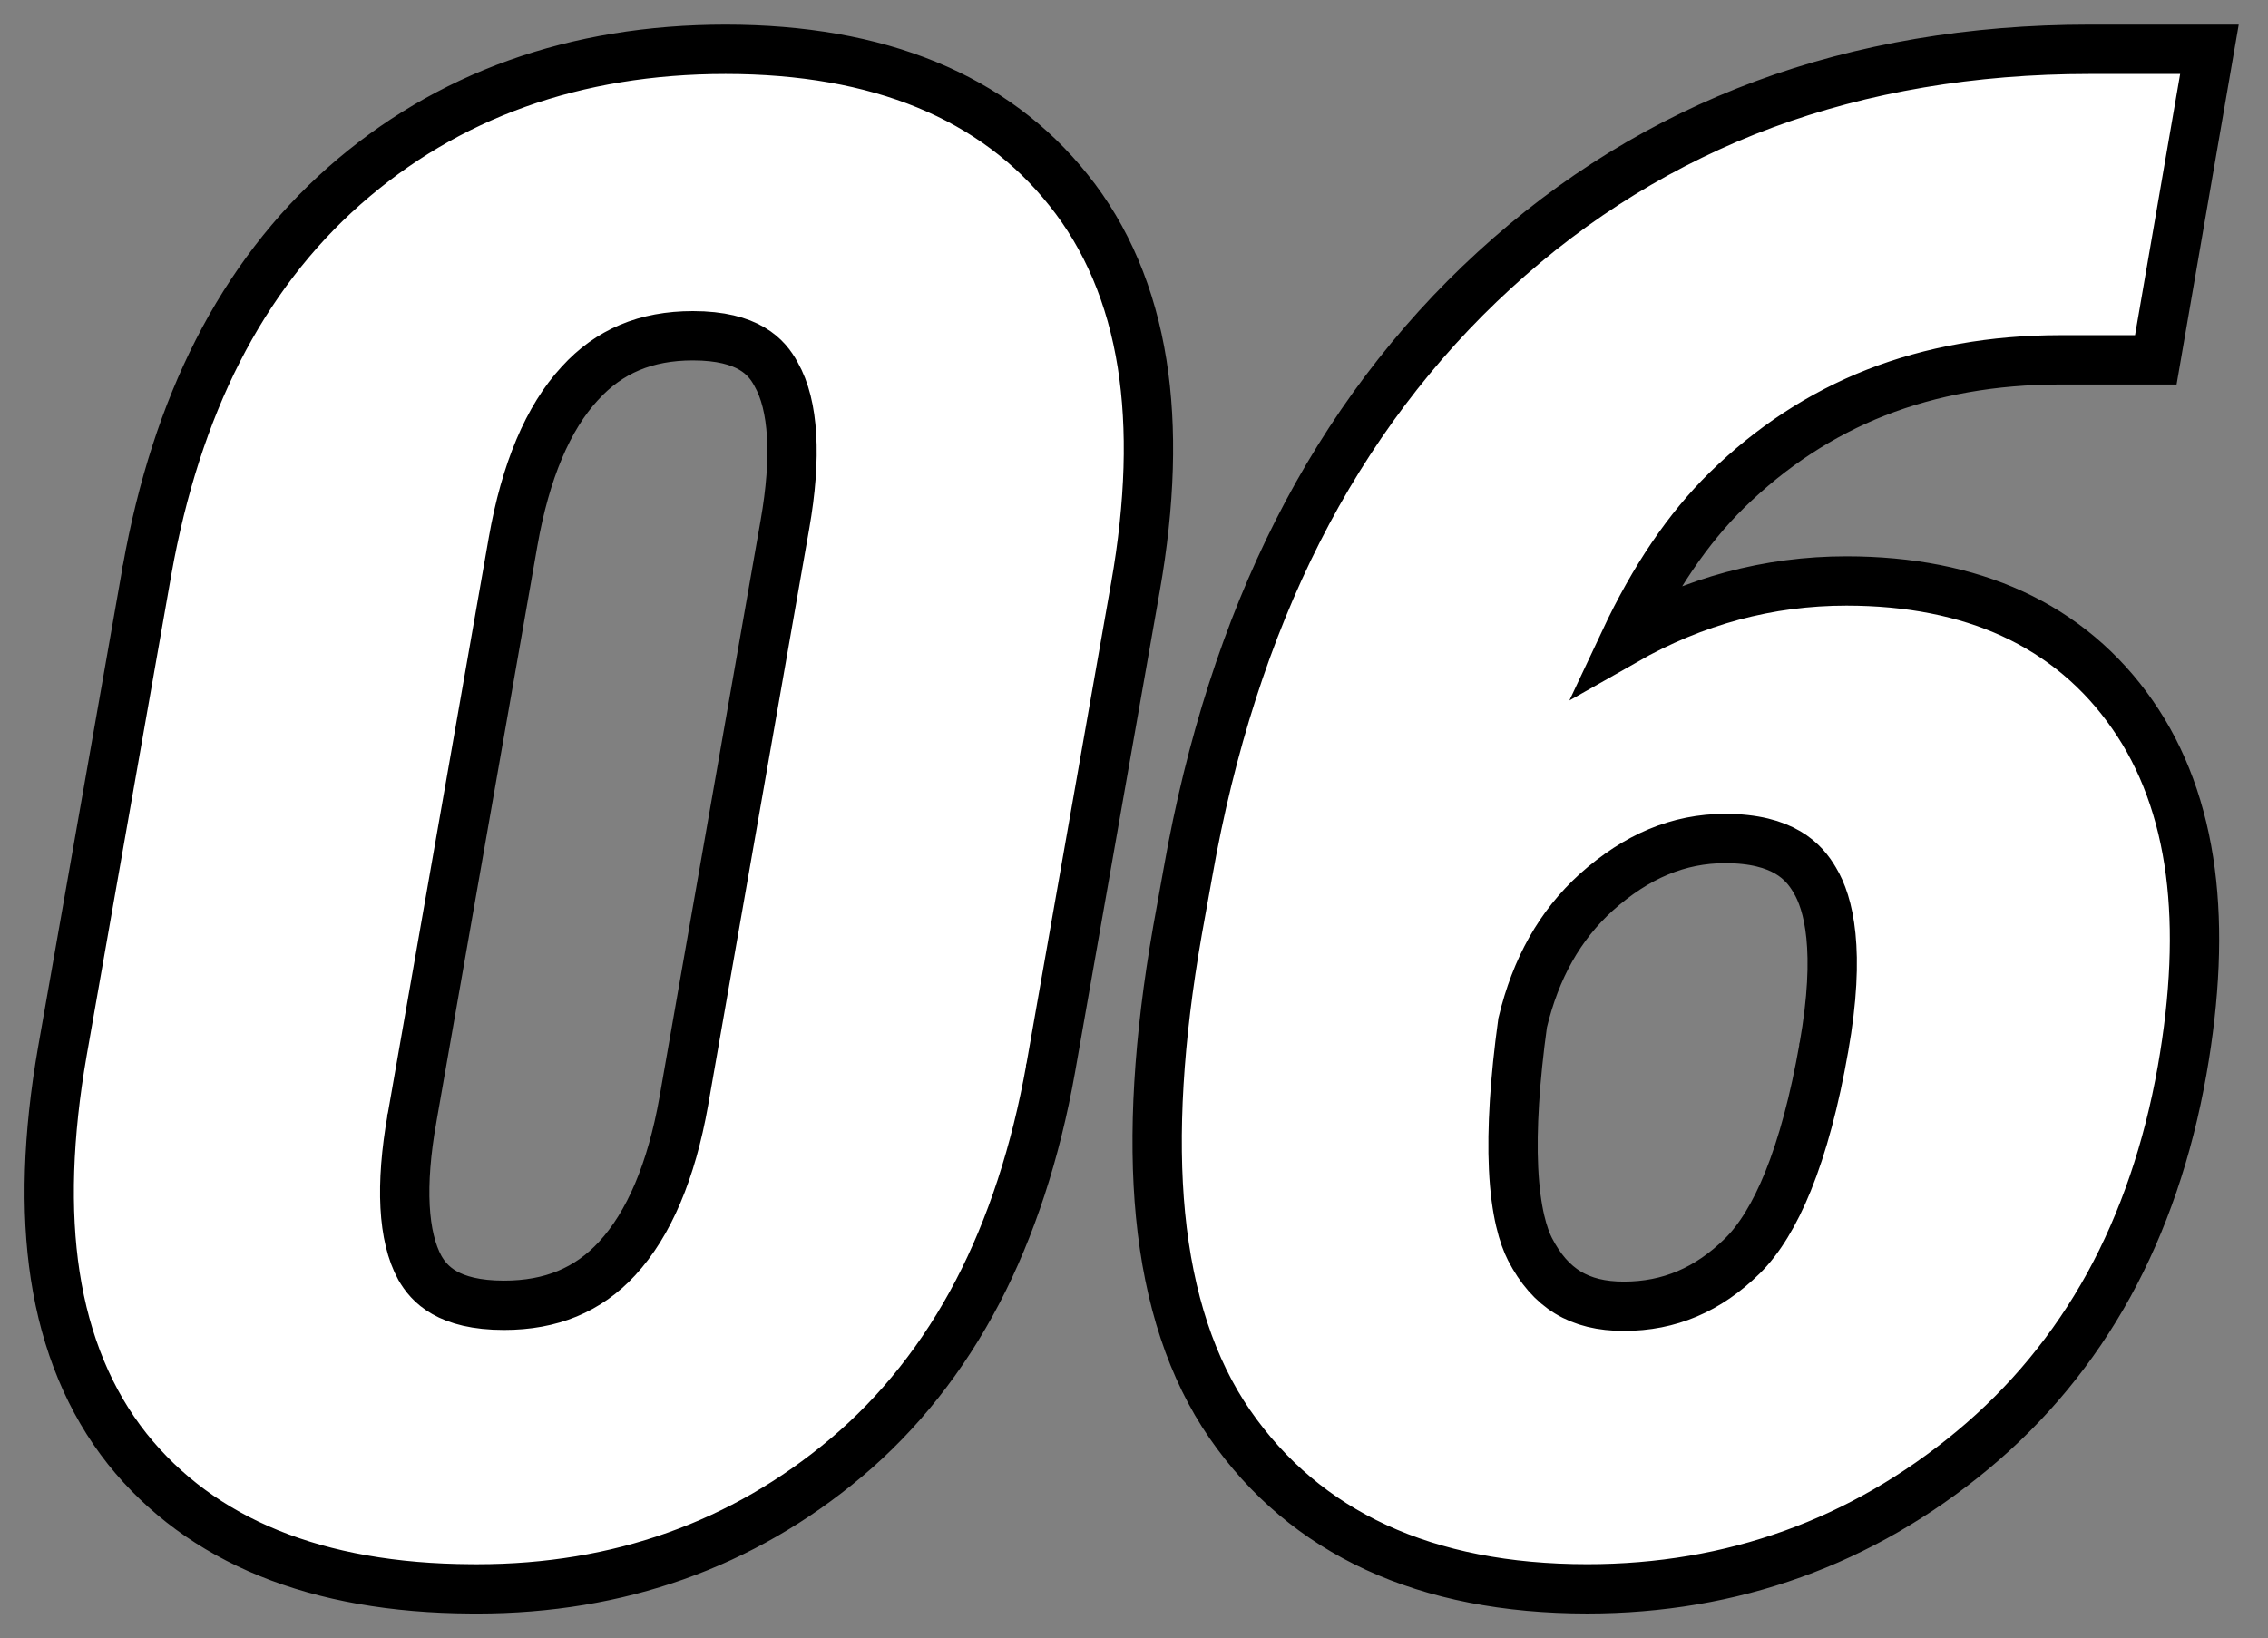 <svg xmlns="http://www.w3.org/2000/svg" width="137.938" height="99.658" viewBox="0 0 137.938 99.658">
  <rect x="0" y="0" width="137.938" height="99.658" fill="#808080" stroke="none"/>
  <g id="グループ_367" data-name="グループ 367" transform="translate(-10982.01 23549)">
    <g id="_06" data-name="06" transform="translate(10985.762 -23543.516)" fill="#fff">
      <path d="M 25.286 91.174 C 25.154 91.174 25.021 91.173 24.889 91.172 C 15.505 91.127 8.474 88.264 3.993 82.663 L 3.99 82.659 L 3.986 82.654 C 1.714 79.791 0.24 76.241 -0.394 72.103 C -0.998 68.164 -0.851 63.579 0.041 58.476 L 5.198 29.175 L 5.198 29.172 L 5.199 29.168 C 6.087 24.192 7.531 19.717 9.493 15.868 C 11.492 11.943 14.08 8.564 17.183 5.825 C 23.423 0.312 31.227 -2.484 40.379 -2.484 C 49.696 -2.484 56.714 0.399 61.239 6.085 C 63.55 8.965 65.054 12.516 65.71 16.641 C 66.336 20.577 66.2 25.144 65.306 30.216 L 60.15 59.512 L 60.149 59.515 L 60.149 59.518 C 59.24 64.621 57.746 69.188 55.71 73.094 C 53.632 77.079 50.938 80.48 47.7 83.202 C 41.403 88.492 33.862 91.174 25.286 91.174 Z M 21.784 71.645 C 22.348 72.627 23.495 73.922 26.902 73.922 C 29.764 73.922 32.014 72.992 33.78 71.078 C 35.717 68.98 37.082 65.762 37.835 61.516 L 43.986 26.423 C 44.708 22.326 44.524 19.17 43.455 17.293 L 43.442 17.269 L 43.429 17.245 C 42.889 16.256 41.78 14.941 38.387 14.941 C 35.534 14.941 33.289 15.885 31.525 17.827 L 31.517 17.835 L 31.509 17.843 C 29.573 19.941 28.209 23.177 27.455 27.461 L 21.303 62.557 L 21.302 62.56 L 21.302 62.563 C 20.582 66.621 20.749 69.76 21.784 71.645 Z M 92.785 91.172 C 82.954 91.172 75.638 87.799 71.04 81.147 C 68.744 77.826 67.327 73.544 66.83 68.423 C 66.357 63.546 66.703 57.734 67.858 51.15 L 67.859 51.143 L 67.86 51.136 L 68.504 47.566 C 69.858 39.872 72.1 32.9 75.168 26.845 C 78.267 20.728 82.291 15.383 87.127 10.958 C 91.983 6.497 97.503 3.101 103.535 0.867 C 109.536 -1.357 116.19 -2.484 123.312 -2.484 L 127.062 -2.484 L 130.624 -2.484 L 130.018 1.026 L 127.792 13.917 L 127.362 16.406 L 124.836 16.406 L 121.555 16.406 C 117.48 16.406 113.709 17.076 110.346 18.396 C 107.01 19.706 103.957 21.705 101.272 24.337 C 98.917 26.646 96.844 29.705 95.068 33.483 C 99.298 31.075 103.812 29.859 108.547 29.859 C 112.364 29.859 115.757 30.528 118.631 31.847 C 121.603 33.21 124.066 35.281 125.951 38.001 C 127.803 40.655 128.985 43.876 129.466 47.575 C 129.923 51.095 129.754 55.151 128.962 59.631 C 128.108 64.466 126.608 68.857 124.506 72.683 C 122.38 76.552 119.587 79.938 116.205 82.746 C 109.47 88.337 101.591 91.172 92.785 91.172 Z M 89.301 70.511 C 90.544 72.91 92.306 73.981 95.012 73.981 C 97.772 73.981 100.131 72.979 102.222 70.918 C 103.251 69.904 104.183 68.38 104.991 66.39 C 105.873 64.214 106.608 61.472 107.174 58.24 L 107.174 58.237 L 107.175 58.234 C 108.223 52.321 107.453 49.438 106.622 48.061 L 106.613 48.047 L 106.605 48.032 C 105.973 46.957 104.721 45.527 101.164 45.527 C 98.351 45.527 95.788 46.597 93.33 48.798 C 91.118 50.809 89.653 53.406 88.854 56.736 C 88.375 60.215 88.189 63.189 88.3 65.577 C 88.426 68.277 88.913 69.75 89.301 70.511 Z" stroke="#000" stroke-width="3"/>
    </g>
    <path id="_06-2" data-name="06" d="M3,58.992,8.152,29.7q2.52-14.121,11.016-21.621Q27.723.516,40.379.516q12.6,0,18.516,7.441Q64.871,15.4,62.352,29.7L57.2,58.992Q54.617,73.465,45.77,80.906A30.9,30.9,0,0,1,24.91,88.172Q12.2,88.113,6.336,80.789.477,73.406,3,58.992Zm15.352,3.047q-1.289,7.266.82,11.074,2.168,3.809,7.734,3.809a11.8,11.8,0,0,0,9.082-3.809q3.516-3.809,4.8-11.074l6.152-35.1q1.289-7.324-.879-11.133-2.109-3.867-7.676-3.867A11.712,11.712,0,0,0,29.3,15.809q-3.516,3.809-4.8,11.133ZM70.813,51.668l.645-3.574q3.926-22.324,17.7-34.922Q102.922.516,123.312.516h3.75l-2.226,12.891h-3.281q-13.419,0-22.383,8.789-8.906,8.73-12.48,29.3l-.234,1.172Q84,66.727,86.633,71.883a8.8,8.8,0,0,0,8.379,5.1,12.856,12.856,0,0,0,9.316-3.926q3.984-3.926,5.8-14.3,1.464-8.262-.938-12.246-2.343-3.984-8.027-3.984A14.465,14.465,0,0,0,91.32,46.57a18.659,18.659,0,0,0-5.684,10.9H82.121q2.051-11.484,9.727-18.047t16.7-6.562q10.2,0,14.941,6.855,4.746,6.8,2.52,19.395Q123.6,72.7,114.289,80.438a32.683,32.683,0,0,1-21.5,7.734q-13.242,0-19.277-8.73T70.813,51.668Z" transform="translate(10985.762 -23543.516)" fill="#fff"/>
  </g>
</svg>
